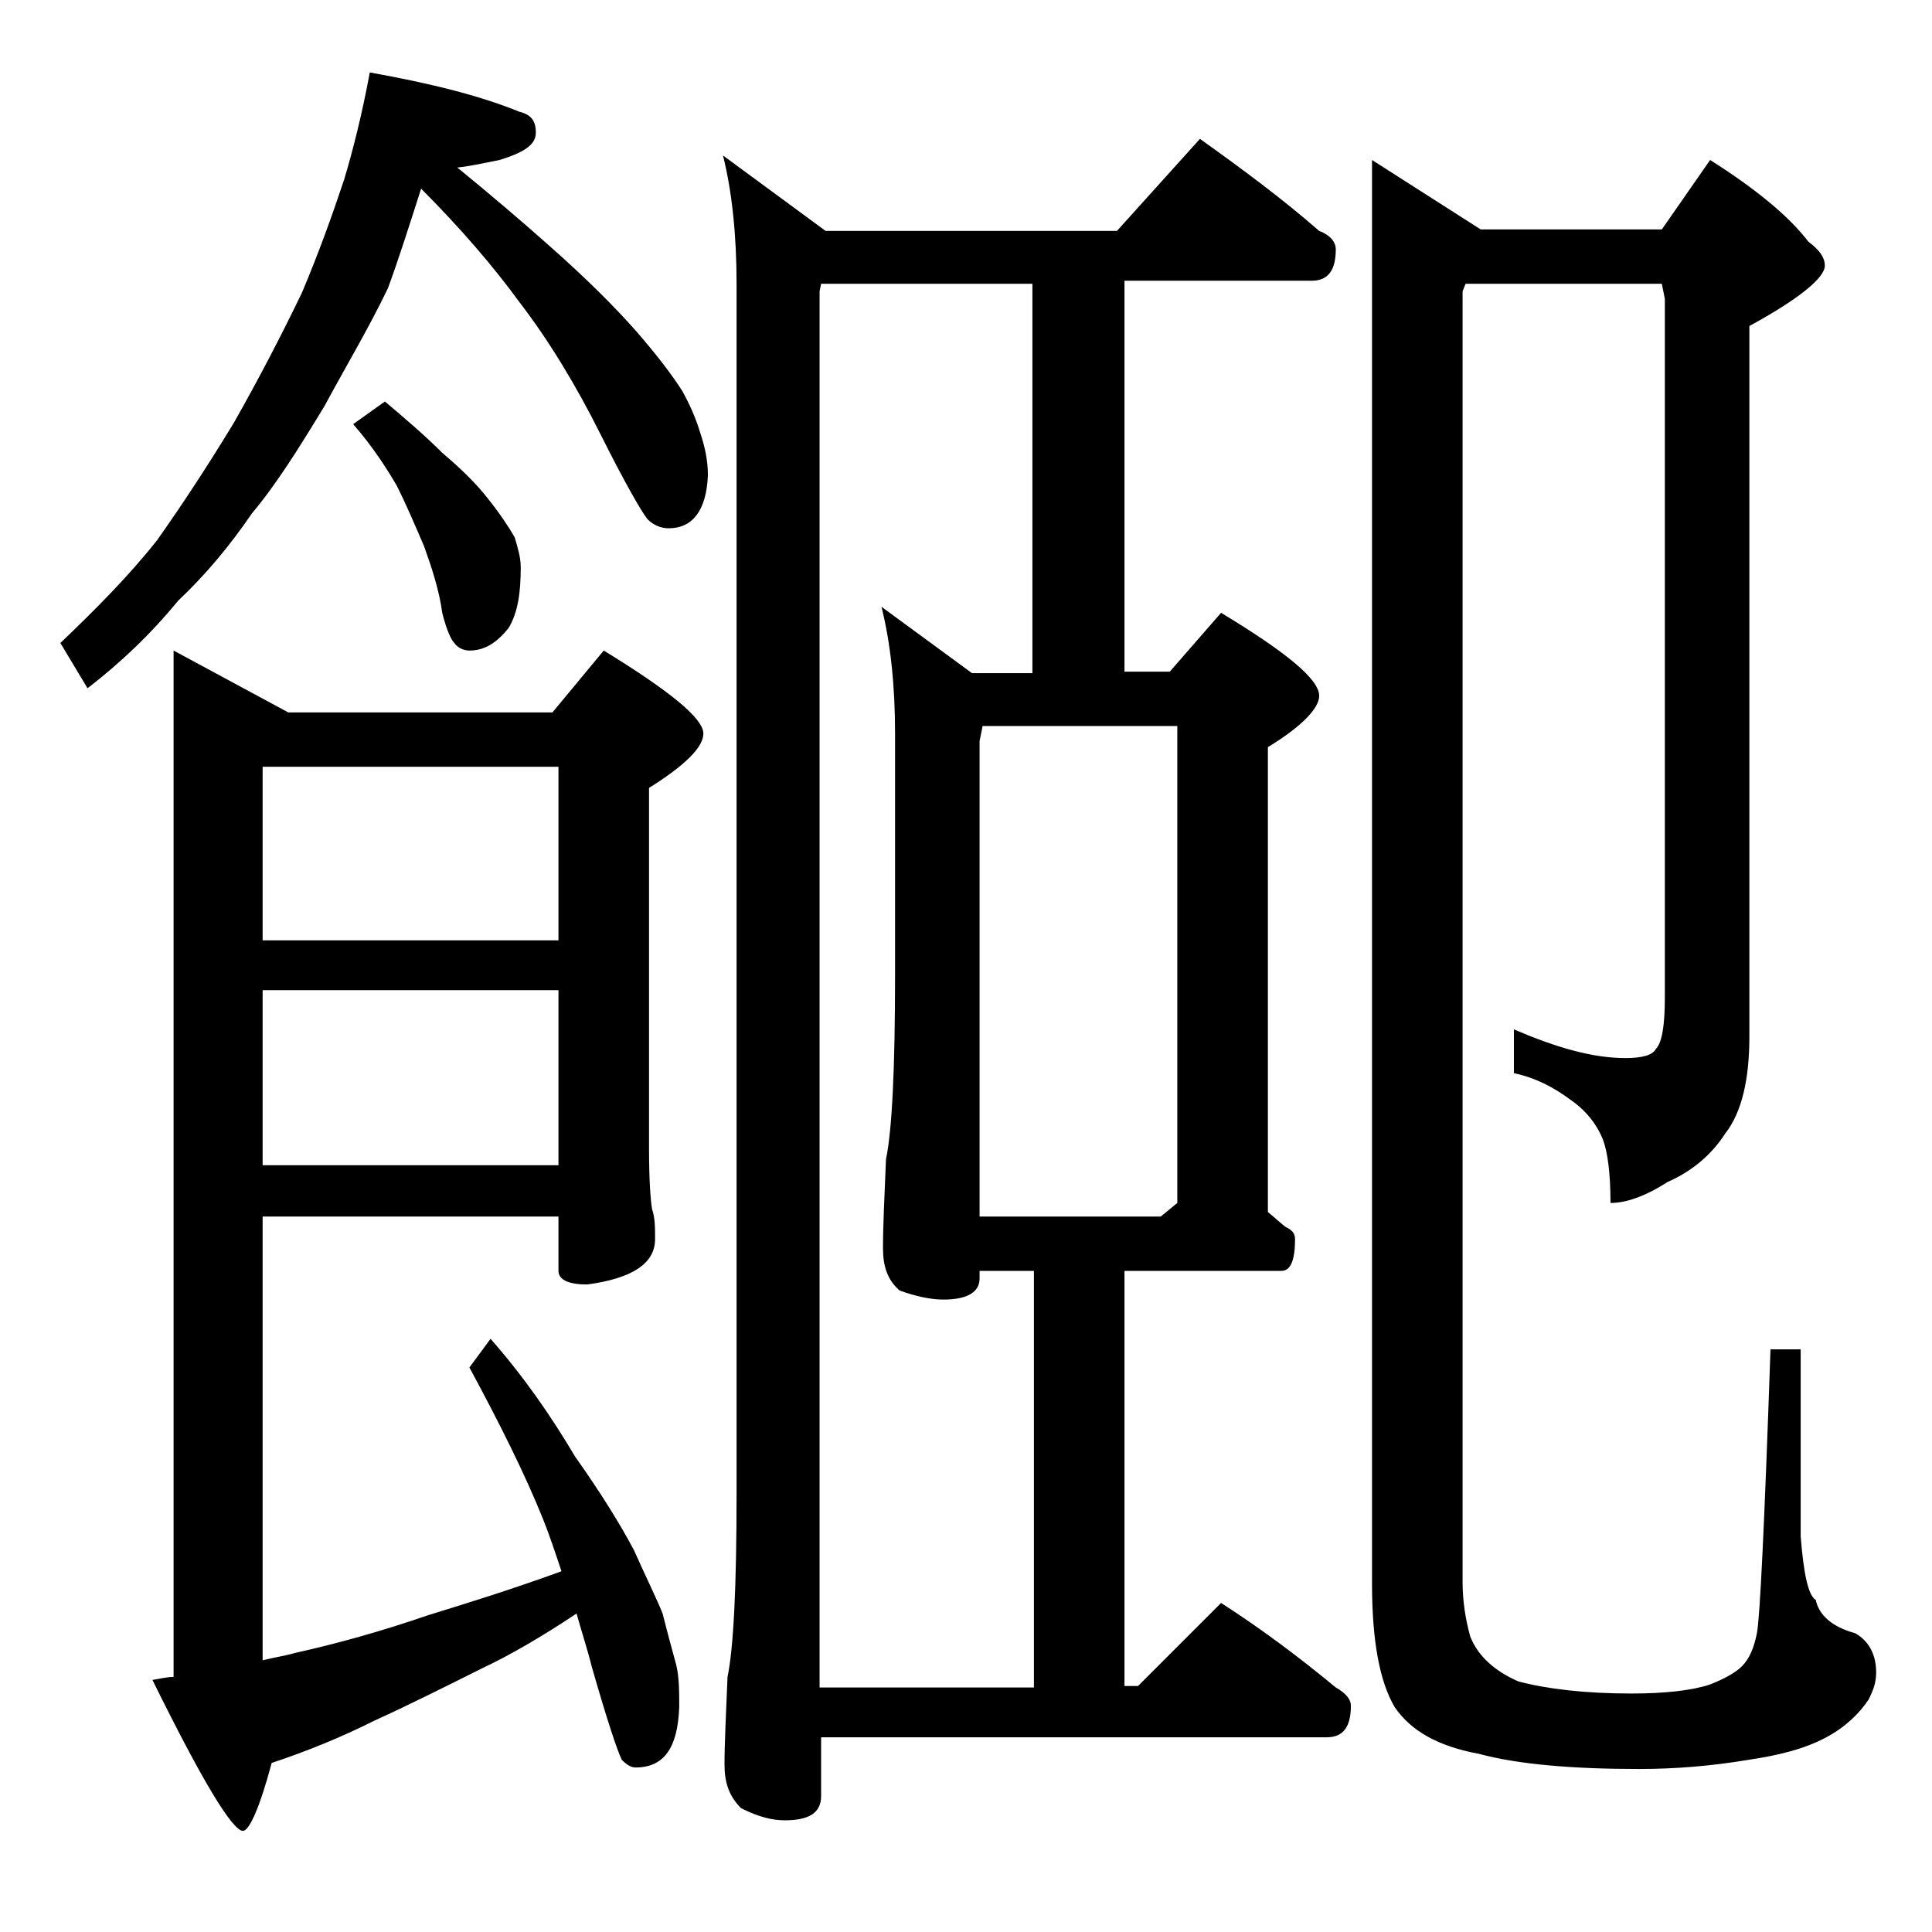 <?xml version="1.0" encoding="utf-8"?>
<!-- Generator: Adobe Illustrator 18.0.0, SVG Export Plug-In . SVG Version: 6.00 Build 0)  -->
<!DOCTYPE svg PUBLIC "-//W3C//DTD SVG 1.1//EN" "http://www.w3.org/Graphics/SVG/1.1/DTD/svg11.dtd">
<svg version="1.1" id="Layer_1" xmlns="http://www.w3.org/2000/svg" xmlns:xlink="http://www.w3.org/1999/xlink" x="0px" y="0px"
	 viewBox="0 0 128 128" enable-background="new 0 0 128 128" xml:space="preserve">
<path d="M24.5,4.8c3.9,0.7,7.2,1.5,9.9,2.6c0.8,0.2,1.1,0.6,1.1,1.4s-0.8,1.3-2.4,1.8c-1,0.2-1.9,0.4-2.8,0.5c2.2,1.8,4.2,3.5,6,5.1
	c2.5,2.2,4.5,4.2,5.9,5.8c1.3,1.5,2.3,2.8,3,3.9c0.5,0.9,0.9,1.8,1.2,2.8c0.3,0.9,0.5,1.8,0.5,2.8c-0.1,2.3-1,3.5-2.6,3.5
	c-0.5,0-1-0.2-1.4-0.6c-0.4-0.5-1.5-2.4-3.1-5.6c-1.6-3.2-3.4-6.2-5.4-8.8c-1.6-2.2-3.8-4.8-6.5-7.5c-0.8,2.5-1.5,4.7-2.2,6.6
	c-1.3,2.7-2.8,5.2-4.2,7.8c-1.7,2.8-3.2,5.2-4.8,7.1c-1.5,2.2-3.1,4.1-4.9,5.8c-1.8,2.2-3.8,4.1-6,5.8L4,42.6
	c2.3-2.2,4.5-4.4,6.4-6.8c1.7-2.4,3.4-5,5.1-7.8c1.7-3,3.2-5.9,4.5-8.6c1.1-2.6,2-5.1,2.8-7.5C23.4,9.9,24,7.5,24.5,4.8z M17.4,80.6
	V110c0.8-0.2,1.5-0.3,2.2-0.5c2.7-0.6,5.6-1.4,8.8-2.5c2.6-0.8,5.5-1.7,8.8-2.9c-0.4-1.2-0.8-2.4-1.2-3.4c-1.2-3-2.9-6.4-4.9-10.1
	l1.4-1.9c2.2,2.5,4,5.1,5.6,7.8c1.7,2.4,3,4.5,3.9,6.2c0.8,1.8,1.5,3.2,1.9,4.2c0.3,1.2,0.6,2.3,0.9,3.4c0.2,0.8,0.2,1.8,0.2,2.8
	c-0.1,2.7-1,4-2.9,4c-0.3,0-0.6-0.2-0.9-0.5c-0.3-0.6-1-2.7-2-6.2c-0.3-1.2-0.7-2.4-1-3.5c-2.4,1.6-4.5,2.8-6.2,3.6
	c-2.6,1.3-5,2.5-7.2,3.5c-2.2,1.1-4.4,2-6.8,2.8c-0.8,3-1.5,4.5-1.9,4.5c-0.7,0-2.7-3.3-6-10c0.6-0.1,1-0.2,1.4-0.2V43.1l7.6,4.1
	h17.5l3.4-4.1c4.4,2.7,6.6,4.5,6.6,5.5c0,0.9-1.2,2.1-3.6,3.6v23.9c0,2.1,0.1,3.4,0.2,4c0.2,0.6,0.2,1.2,0.2,2c0,1.6-1.5,2.6-4.5,3
	c-1.2,0-1.9-0.3-1.9-0.9v-3.6H17.4z M17.4,50.8v11.5H37V50.8H17.4z M17.4,65.6v11.6H37V65.6H17.4z M25.5,26.6
	c1.3,1.1,2.6,2.2,3.8,3.4c1.3,1.1,2.3,2.1,3,3c0.8,1,1.4,1.9,1.8,2.6c0.2,0.7,0.4,1.3,0.4,2c0,1.7-0.2,3-0.8,4
	c-0.8,1-1.6,1.5-2.6,1.5c-0.4,0-0.8-0.2-1-0.5c-0.2-0.2-0.5-0.8-0.8-2c-0.2-1.5-0.7-3-1.2-4.4c-0.6-1.4-1.2-2.8-1.8-4
	c-0.7-1.2-1.6-2.6-2.9-4.1L25.5,26.6z M79.5,9.2c2.8,2,5.5,4,7.9,6.1c0.8,0.3,1.1,0.8,1.1,1.2c0,1.4-0.5,2.1-1.6,2.1H74.5v25.9h3
	l3.4-3.9c4.3,2.6,6.5,4.4,6.5,5.5c0,0.8-1.1,2-3.4,3.4v30.8c0.5,0.4,0.9,0.8,1.2,1c0.4,0.2,0.6,0.4,0.6,0.8c0,1.4-0.3,2.1-0.9,2.1
	H74.5v27.5h0.9l5.5-5.5c2.8,1.8,5.3,3.7,7.6,5.6c0.7,0.4,1,0.8,1,1.2c0,1.4-0.5,2.1-1.6,2.1H54.4v3.9c0,1.1-0.8,1.6-2.4,1.6
	c-0.8,0-1.7-0.2-2.9-0.8c-0.8-0.8-1.1-1.7-1.1-2.9c0-1.4,0.1-3.3,0.2-5.8c0.4-1.9,0.6-6,0.6-12.1V18.8c0-3.2-0.3-6.1-0.9-8.5l6.8,5
	H74L79.5,9.2z M54.4,111.8h14.1V84.2h-3.6v0.5c0,0.9-0.8,1.4-2.4,1.4c-0.8,0-1.8-0.2-2.9-0.6c-0.8-0.7-1.1-1.6-1.1-2.8
	c0-1.5,0.1-3.5,0.2-5.9c0.4-1.9,0.6-6,0.6-12.2v-16c0-3.2-0.3-6-0.9-8.4l6,4.4h4V18.8h-14l-0.1,0.5V111.8z M65.1,48.1l-0.2,1v31.5
	h12l1.1-0.9V48.1H65.1z M97.1,18.8l-0.2,0.5v85.5c0,1.3,0.2,2.5,0.5,3.6c0.5,1.3,1.6,2.3,3.2,3c1.9,0.5,4.4,0.8,7.5,0.8
	c2.2,0,4-0.2,5.2-0.6c1-0.4,1.7-0.8,2.1-1.2c0.5-0.5,0.8-1.2,1-2.2c0.2-1,0.5-7.2,0.9-18.8h2v12.4c0.2,2.5,0.5,3.9,1,4.2
	c0.2,1,1.1,1.8,2.6,2.2c0.9,0.5,1.4,1.4,1.4,2.6c0,0.7-0.2,1.2-0.5,1.8c-0.6,0.9-1.5,1.8-2.8,2.5c-1.5,0.8-3.2,1.2-5.2,1.5
	c-2.4,0.4-4.8,0.6-7.2,0.6c-4.4,0-8-0.3-10.6-1c-2.7-0.5-4.5-1.5-5.6-3.1c-1-1.7-1.5-4.4-1.5-8.2V10.6l7.2,4.6h12l3.2-4.6
	c3,1.9,5.2,3.7,6.5,5.4c0.8,0.6,1.1,1.1,1.1,1.6c0,0.8-1.7,2.2-5,4v47.1c0,2.8-0.5,5-1.6,6.4c-0.9,1.4-2.2,2.5-3.8,3.2
	c-1.4,0.9-2.7,1.4-3.8,1.4c0-2-0.2-3.4-0.5-4.2c-0.4-1-1.1-1.9-2.1-2.6c-1.2-0.9-2.4-1.5-3.8-1.8v-2.9c2.8,1.2,5.2,1.9,7.4,1.9
	c1.1,0,1.8-0.2,2-0.6c0.4-0.4,0.6-1.5,0.6-3.4V19.8l-0.2-1H97.1z"/>
</svg>

